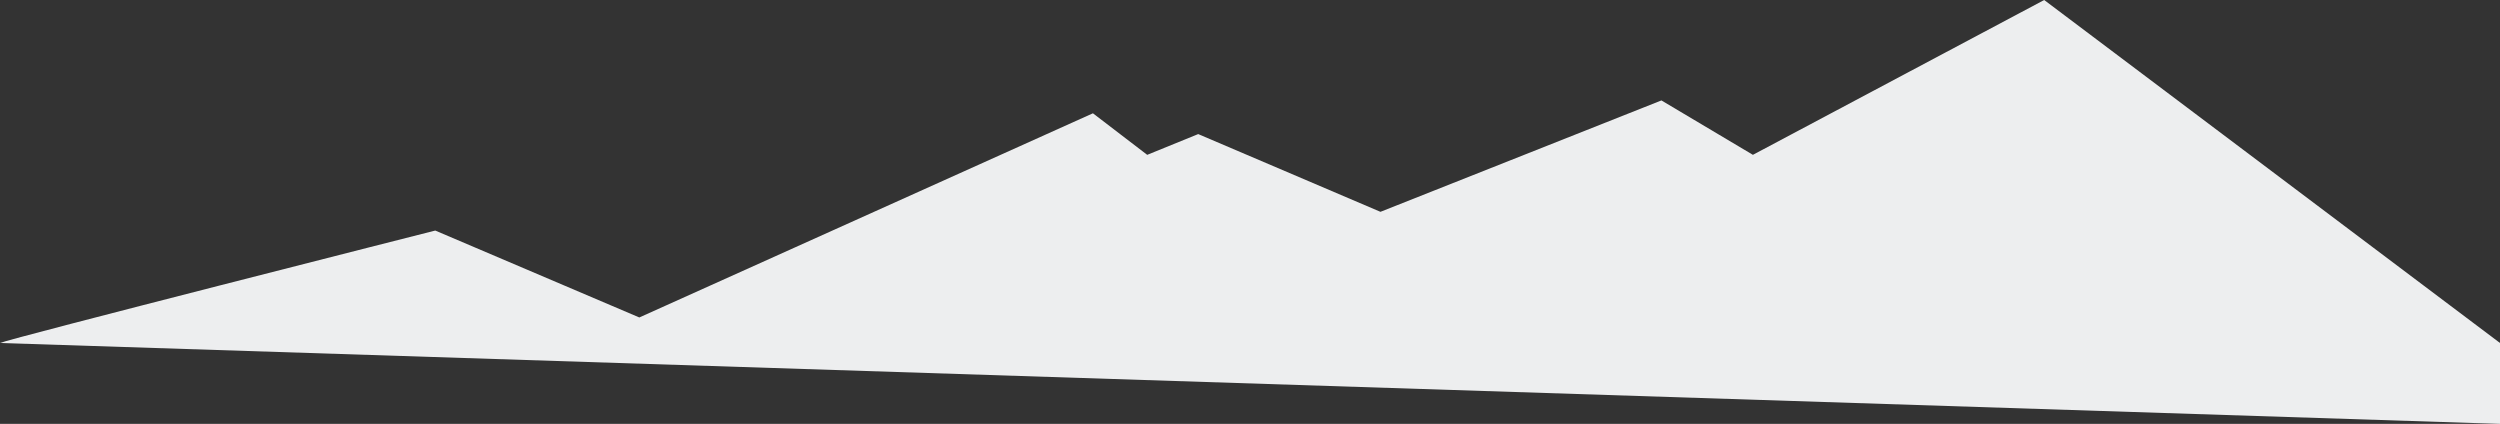 <?xml version="1.0" encoding="UTF-8"?> <svg xmlns="http://www.w3.org/2000/svg" width="2011.016" height="340.969" viewBox="0 0 2011.016 340.969"><rect x="0" y="0" width="2011.016" height="340.969" fill="#333333" stroke="none"/> <path id="Path_67" data-name="Path 67" d="M-38.82,1063.6c6.172-3.2,350.125-90.445,350.125-90.445l164.156,69.914L840.344,878.828,884,912.25l41.023-16.7,146.609,62.539,226.008-89.609,73.586,43.766L1605.539,787.7,1972.2,1063.6v65.063Z" transform="translate(38.82 -787.695)" fill="#edeeef"></path> </svg> 